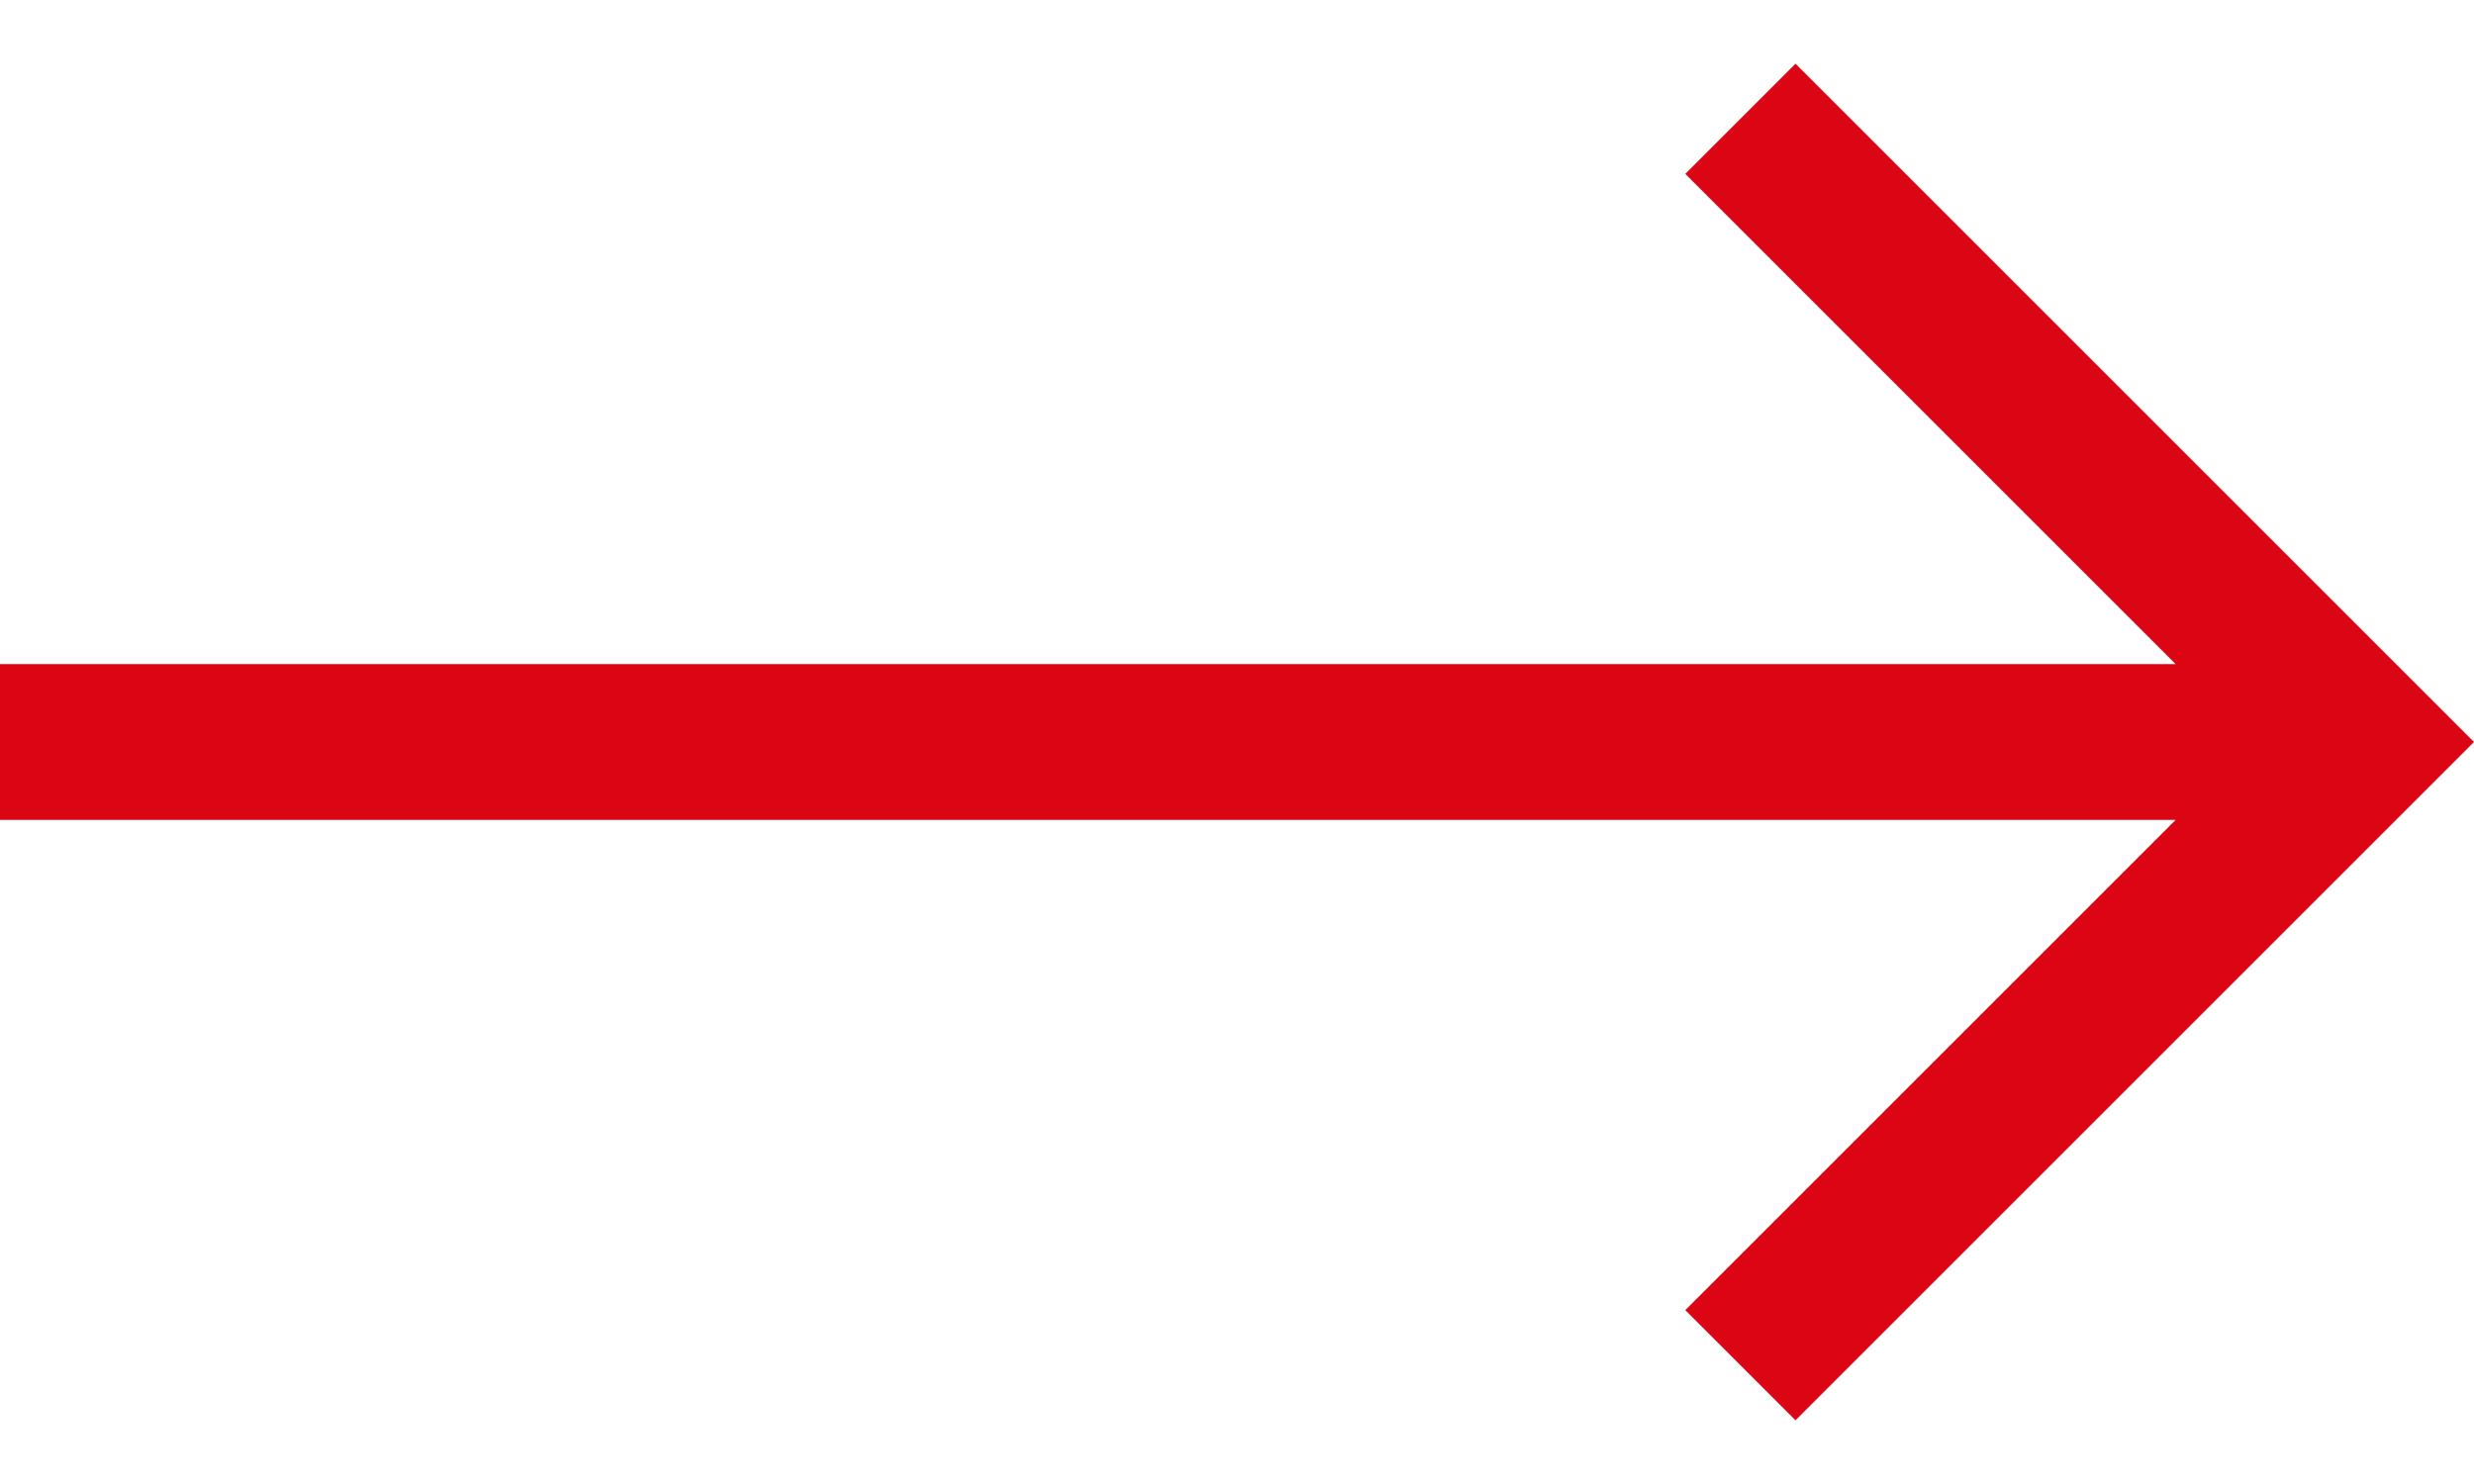 <svg width="20" height="12" viewBox="0 0 20 12" fill="none" xmlns="http://www.w3.org/2000/svg">
<path d="M14.515 0.515L13.624 1.406L17.588 5.37H0V6.63H17.588L13.624 10.594L14.515 11.485L20 6L14.515 0.515Z" fill="#DC0514"/>
</svg>
